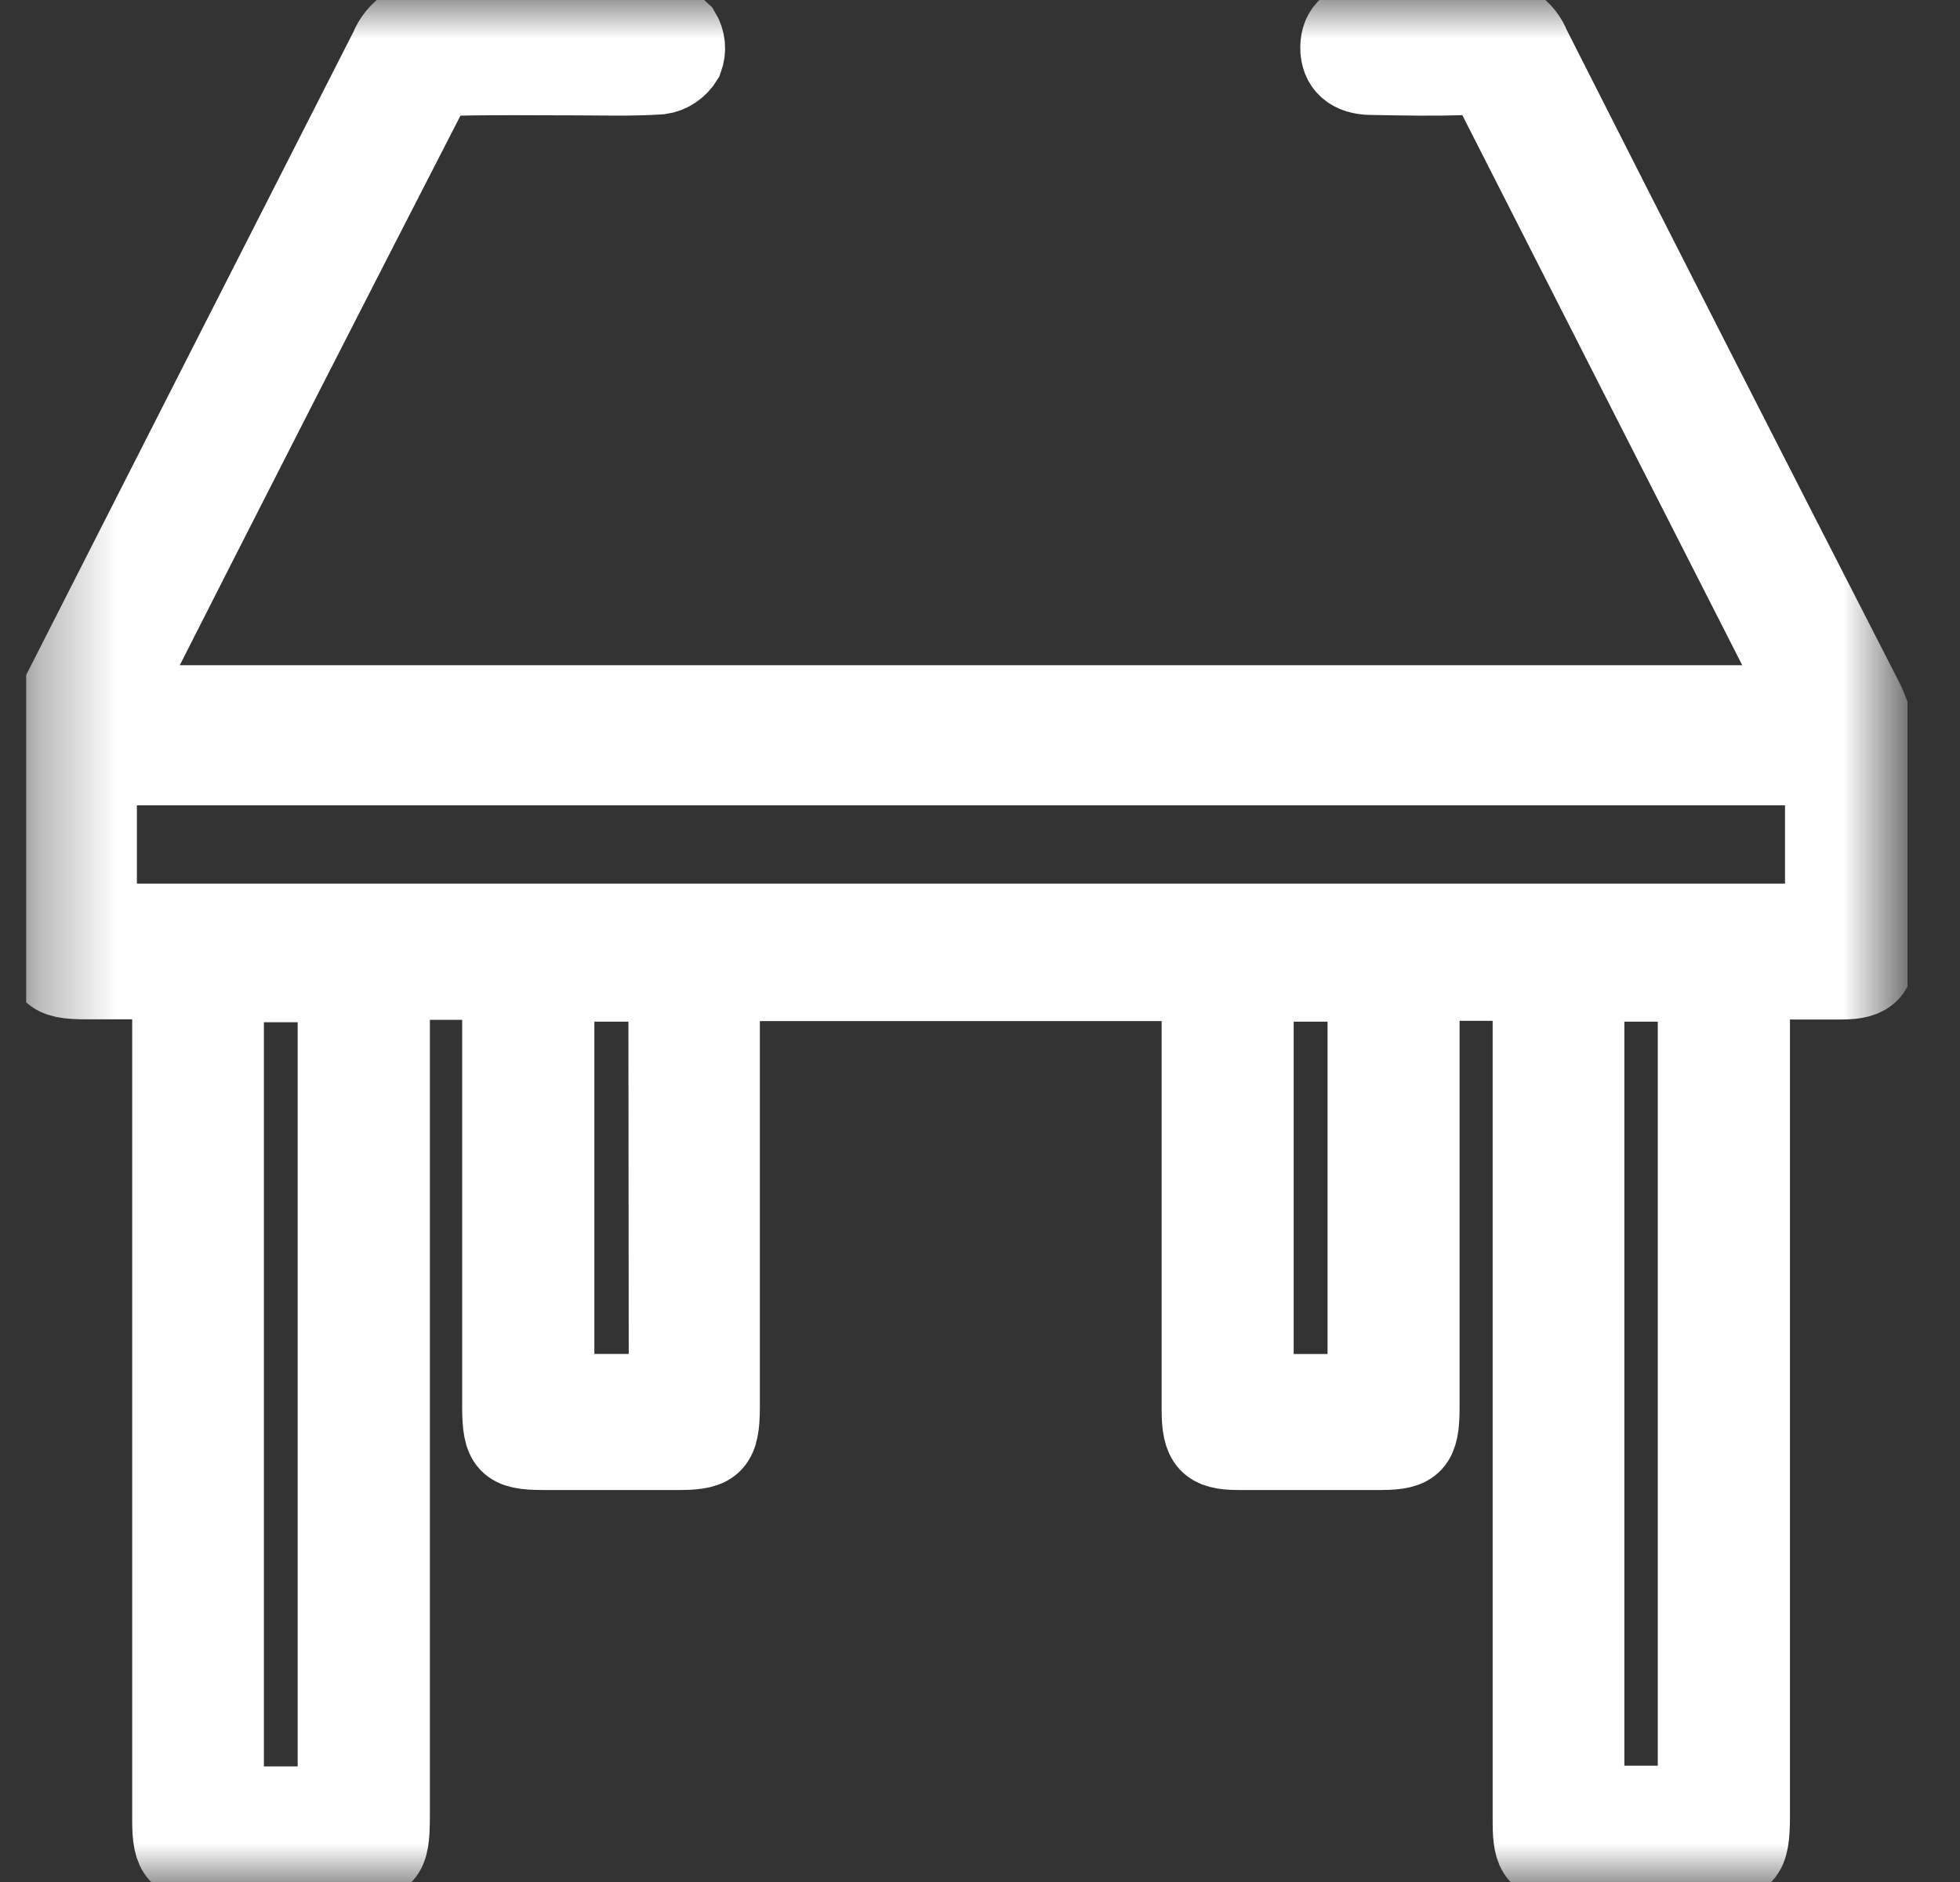 <svg xmlns="http://www.w3.org/2000/svg" width="25" height="24" viewBox="0 0 25 24" fill="none"><rect x="0" y="0" width="25" height="24" fill="#333333" stroke="none"/><g clip-path="url(#clip0_1308_2992)"><mask id="mask0_1308_2992" style="mask-type:luminance" maskUnits="userSpaceOnUse" x="0" y="0" width="25" height="24"><path d="M24.185 0H0.332V24H24.185V0Z" fill="white"></path></mask><g mask="url(#mask0_1308_2992)"><path d="M19.534 12.518H18.13C18.13 12.623 18.117 12.722 18.117 12.823C18.117 14.535 18.117 16.247 18.117 17.96C18.117 18.405 18.031 18.5 17.625 18.501C17.013 18.501 16.4 18.501 15.787 18.501C15.415 18.501 15.317 18.394 15.317 17.985C15.317 16.273 15.317 14.56 15.317 12.848V12.521H9.192V12.836C9.192 14.539 9.192 16.242 9.192 17.946C9.192 18.407 9.106 18.5 8.684 18.501C8.096 18.501 7.508 18.501 6.921 18.501C6.472 18.501 6.396 18.419 6.395 17.944V12.505C5.946 12.505 5.516 12.505 5.086 12.505C5.049 12.505 4.996 12.587 4.983 12.639C4.974 12.717 4.974 12.795 4.983 12.873V23.173C4.983 23.679 4.919 23.747 4.455 23.747C3.858 23.747 3.263 23.747 2.668 23.747C2.275 23.747 2.186 23.651 2.186 23.223C2.186 19.773 2.186 16.322 2.186 12.871V12.499H1.105C0.63 12.499 0.562 12.425 0.562 11.911C0.562 11.094 0.562 10.277 0.562 9.46C0.559 9.348 0.58 9.238 0.625 9.138C2.068 6.299 3.513 3.461 4.958 0.624C5.007 0.502 5.09 0.399 5.196 0.331C5.301 0.263 5.424 0.233 5.547 0.245C6.472 0.263 7.398 0.245 8.323 0.258C8.458 0.258 8.589 0.311 8.69 0.408C8.721 0.459 8.741 0.517 8.747 0.578C8.753 0.639 8.744 0.7 8.723 0.757C8.689 0.812 8.645 0.858 8.593 0.893C8.541 0.928 8.483 0.951 8.422 0.959C8.053 0.984 7.682 0.971 7.312 0.971C6.788 0.971 6.265 0.963 5.742 0.978C5.691 0.983 5.641 1 5.597 1.027C5.552 1.055 5.513 1.093 5.484 1.138C4.165 3.703 2.853 6.272 1.548 8.846C1.529 8.882 1.516 8.922 1.49 8.983H23.026C22.982 8.886 22.95 8.809 22.912 8.735C21.633 6.225 20.355 3.715 19.078 1.203C19.049 1.124 18.996 1.058 18.929 1.015C18.861 0.972 18.782 0.955 18.705 0.966C18.302 0.982 17.9 0.973 17.497 0.966C17.228 0.966 17.083 0.832 17.085 0.604C17.088 0.377 17.229 0.256 17.504 0.254C18.003 0.254 18.502 0.267 18.998 0.247C19.109 0.236 19.221 0.264 19.317 0.326C19.413 0.389 19.488 0.483 19.531 0.594C20.931 3.359 22.339 6.119 23.753 8.876C23.889 9.129 23.959 9.418 23.953 9.711C23.938 10.476 23.953 11.241 23.947 12.005C23.947 12.392 23.849 12.501 23.487 12.501C23.125 12.501 22.736 12.501 22.331 12.501V23.163C22.331 23.675 22.26 23.751 21.785 23.751C21.19 23.751 20.595 23.751 19.998 23.751C19.618 23.751 19.539 23.657 19.539 23.241V12.518H19.534ZM23.268 9.77H1.246V11.768H23.268V9.77ZM4.297 23.026V12.536H2.866V23.026H4.297ZM20.219 12.529V23.017H21.645V12.529H20.219ZM8.515 12.529H7.081V17.766H8.52L8.515 12.529ZM16.001 12.529V17.767H17.433V12.529H16.001Z" fill="white" stroke="white" stroke-miterlimit="10"></path></g></g><defs><clipPath id="clip0_1308_2992"><rect width="24" height="24" fill="white" transform="translate(0.332)"></rect></clipPath></defs></svg>